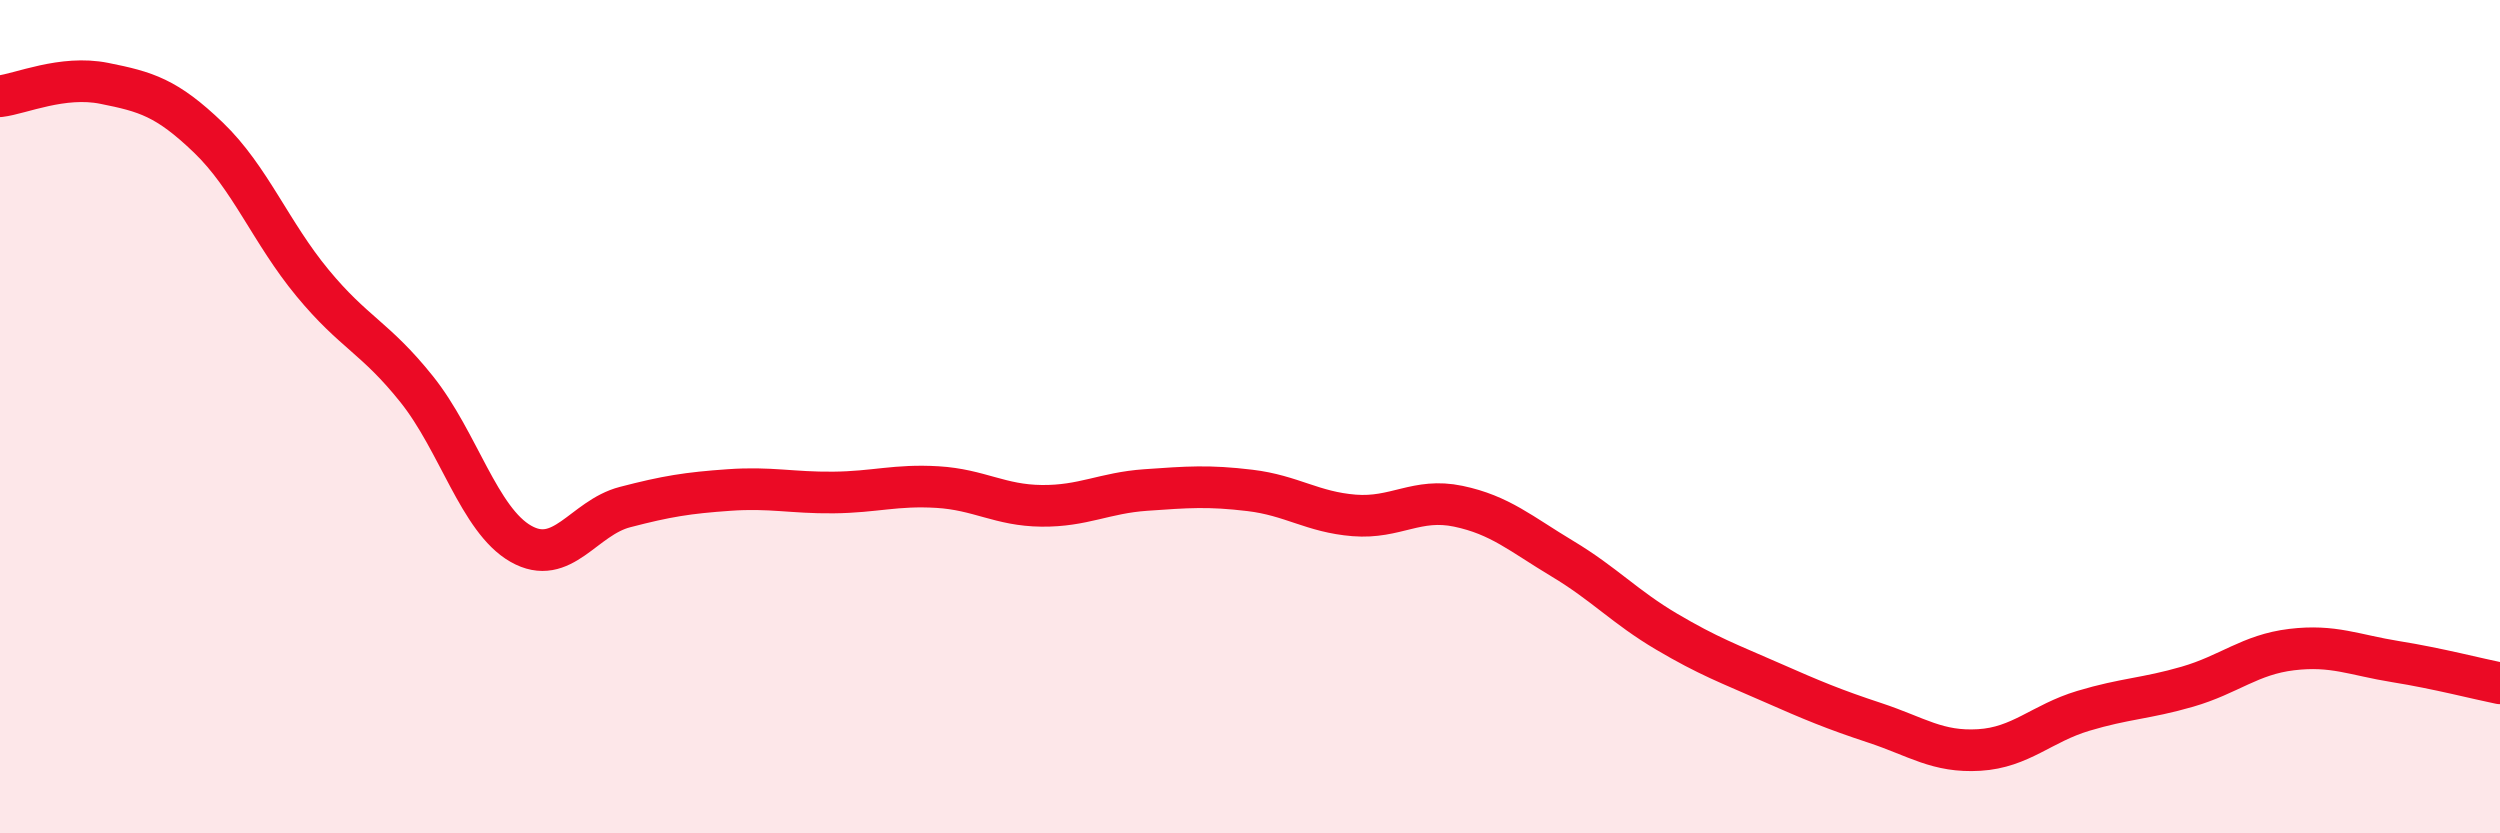 
    <svg width="60" height="20" viewBox="0 0 60 20" xmlns="http://www.w3.org/2000/svg">
      <path
        d="M 0,2.31 C 0.5,2.25 1.5,1.8 2.5,2 C 3.5,2.2 4,2.34 5,3.3 C 6,4.26 6.5,5.58 7.5,6.79 C 8.5,8 9,8.09 10,9.34 C 11,10.59 11.5,12.48 12.5,13.05 C 13.5,13.62 14,12.43 15,12.17 C 16,11.91 16.5,11.83 17.5,11.76 C 18.5,11.69 19,11.83 20,11.82 C 21,11.81 21.5,11.63 22.5,11.69 C 23.5,11.75 24,12.13 25,12.14 C 26,12.15 26.5,11.83 27.5,11.76 C 28.5,11.69 29,11.65 30,11.77 C 31,11.89 31.5,12.29 32.5,12.37 C 33.5,12.45 34,11.94 35,12.15 C 36,12.36 36.5,12.81 37.5,13.41 C 38.5,14.01 39,14.57 40,15.16 C 41,15.75 41.5,15.93 42.5,16.37 C 43.5,16.81 44,17.02 45,17.35 C 46,17.68 46.5,18.06 47.5,18 C 48.5,17.94 49,17.36 50,17.06 C 51,16.76 51.5,16.77 52.5,16.48 C 53.5,16.19 54,15.71 55,15.59 C 56,15.47 56.5,15.72 57.5,15.88 C 58.5,16.04 59.5,16.3 60,16.4L60 20L0 20Z"
        fill="#EB0A25"
        opacity="0.1"
        stroke-linecap="round"
        stroke-linejoin="round"
      />
      <path
        d="M 0,2.31 C 0.5,2.25 1.5,1.8 2.5,2 C 3.5,2.2 4,2.34 5,3.3 C 6,4.26 6.5,5.58 7.5,6.79 C 8.5,8 9,8.09 10,9.34 C 11,10.59 11.5,12.48 12.5,13.05 C 13.5,13.62 14,12.43 15,12.17 C 16,11.91 16.5,11.83 17.5,11.76 C 18.5,11.69 19,11.83 20,11.82 C 21,11.81 21.5,11.63 22.5,11.69 C 23.5,11.75 24,12.13 25,12.14 C 26,12.15 26.5,11.83 27.5,11.76 C 28.5,11.69 29,11.65 30,11.77 C 31,11.89 31.5,12.29 32.5,12.37 C 33.5,12.45 34,11.94 35,12.15 C 36,12.36 36.5,12.81 37.5,13.41 C 38.5,14.01 39,14.57 40,15.16 C 41,15.75 41.5,15.93 42.5,16.37 C 43.5,16.81 44,17.02 45,17.35 C 46,17.68 46.5,18.06 47.5,18 C 48.5,17.94 49,17.36 50,17.06 C 51,16.76 51.5,16.77 52.5,16.48 C 53.5,16.19 54,15.71 55,15.59 C 56,15.47 56.5,15.72 57.5,15.88 C 58.5,16.04 59.5,16.3 60,16.4"
        stroke="#EB0A25"
        stroke-width="1"
        fill="none"
        stroke-linecap="round"
        stroke-linejoin="round"
      />
    </svg>
  